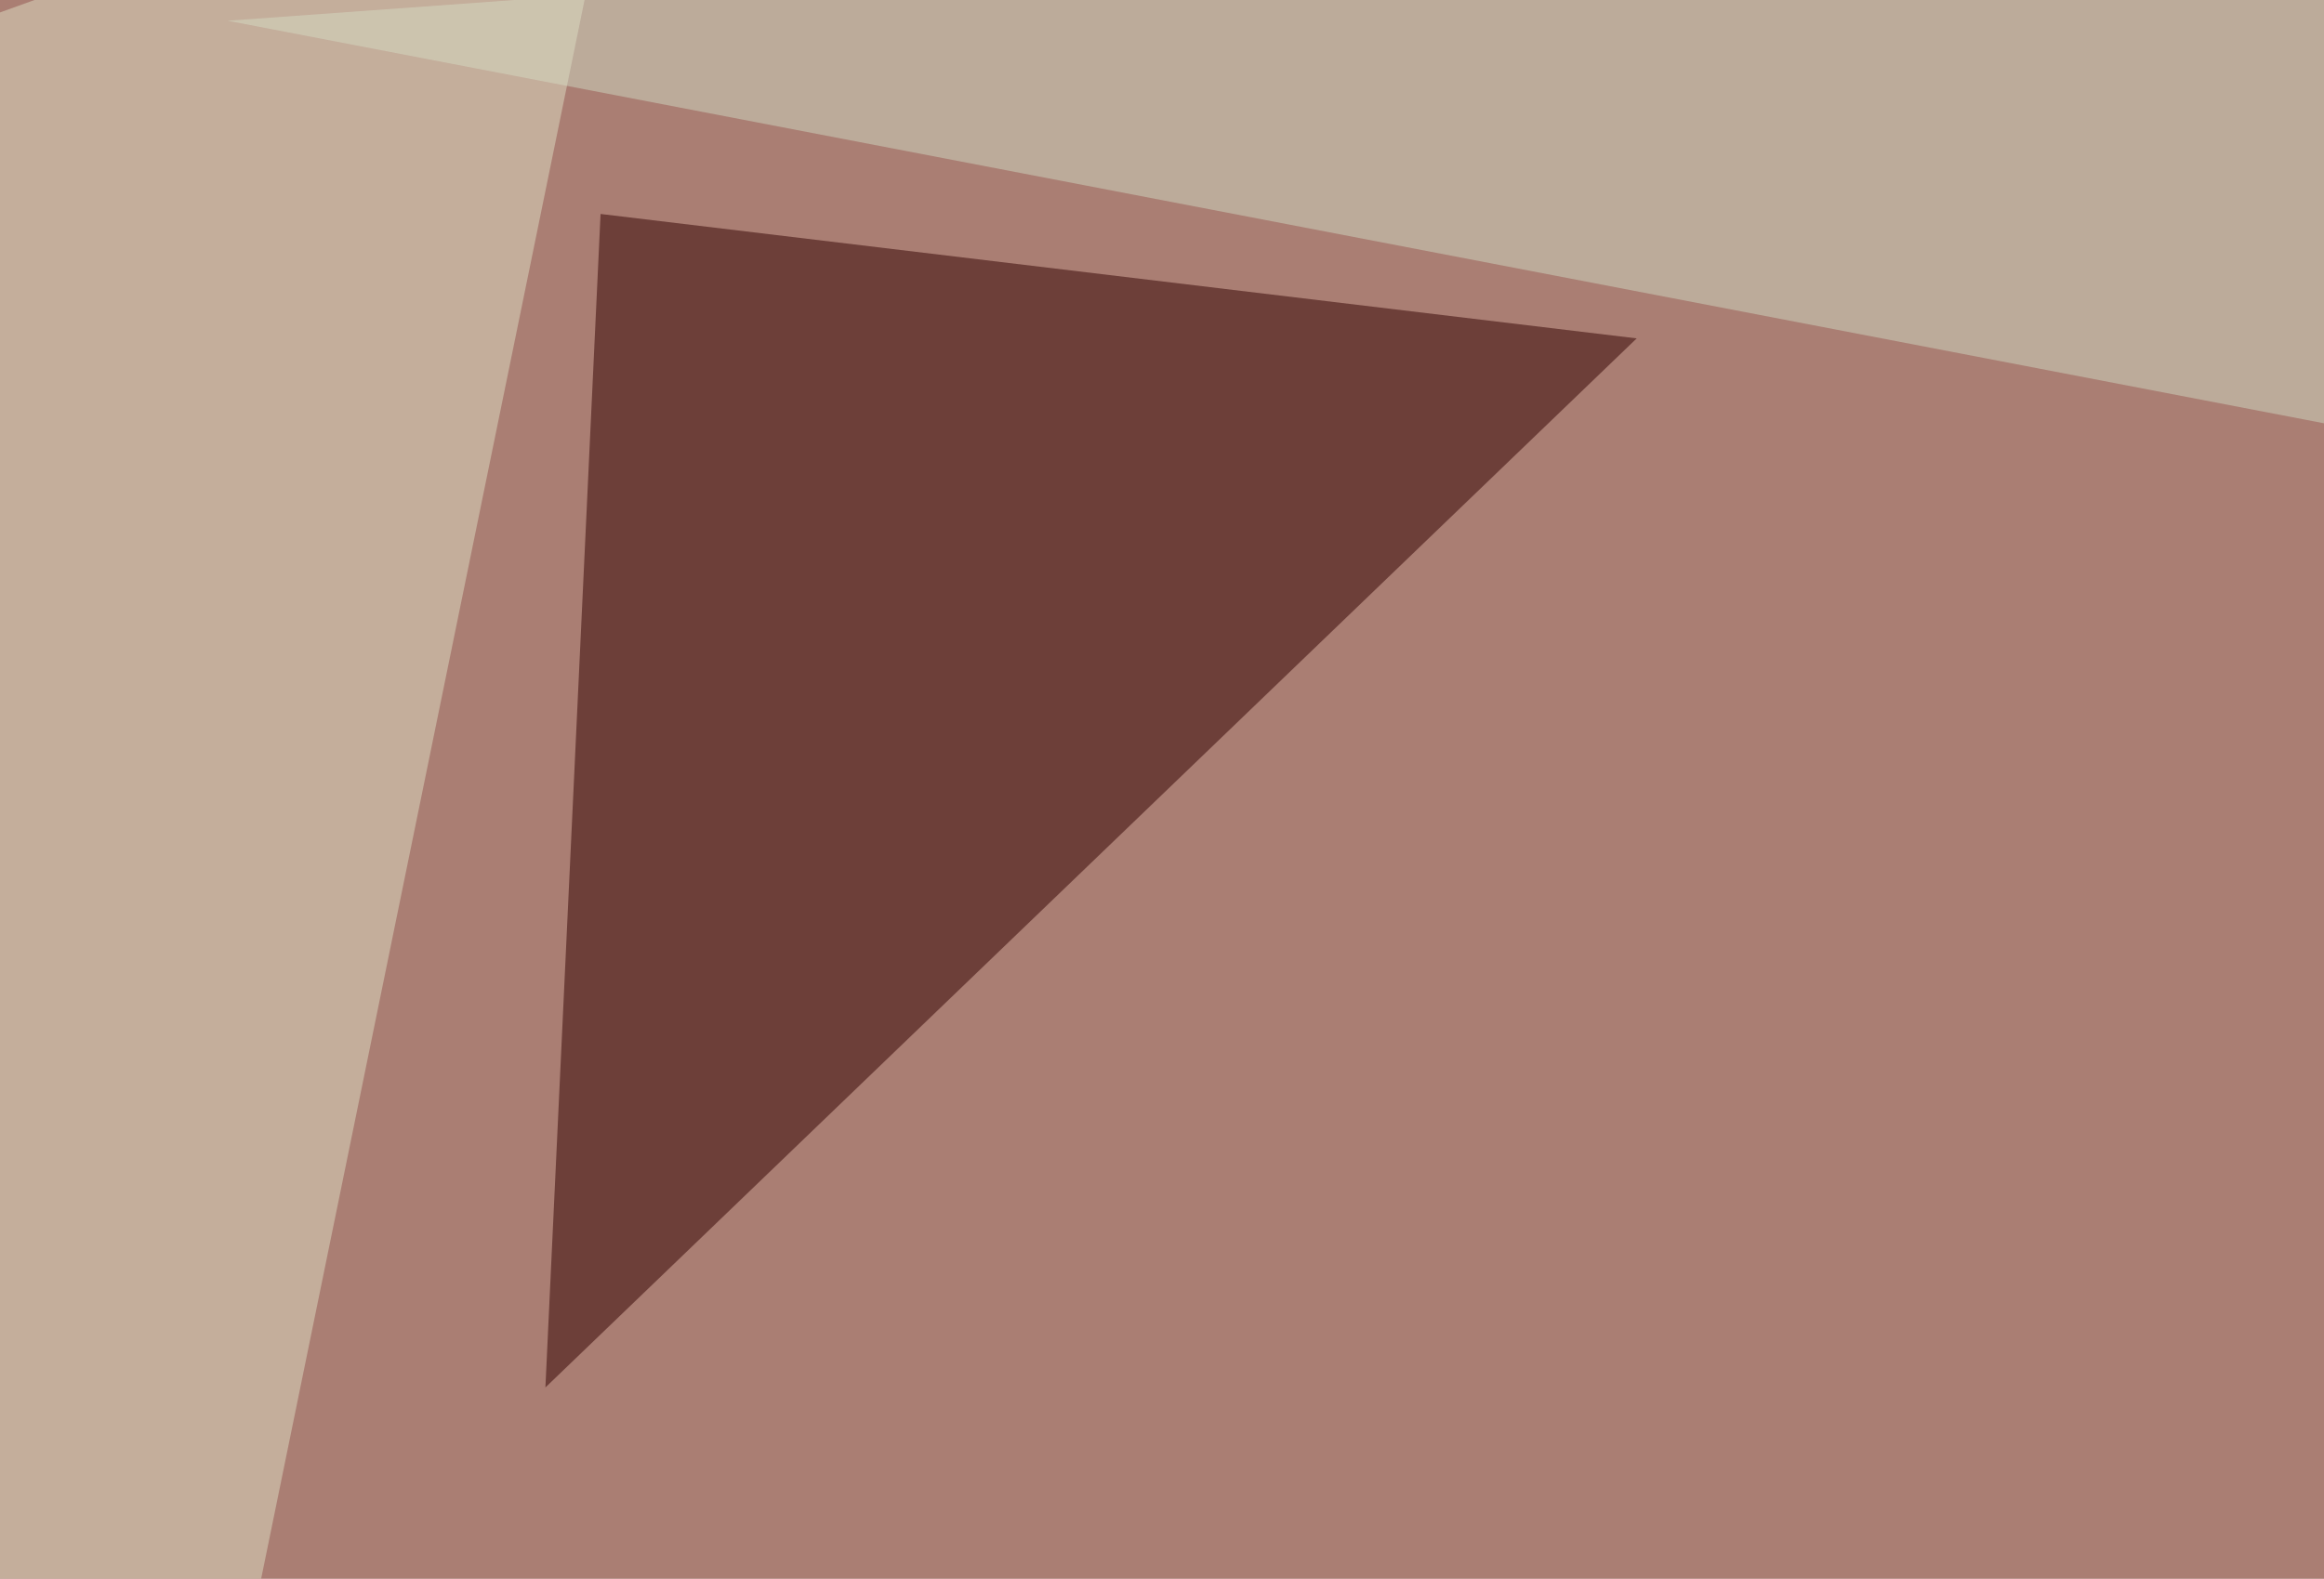 <svg xmlns="http://www.w3.org/2000/svg" width="493" height="335" ><filter id="a"><feGaussianBlur stdDeviation="55"/></filter><rect width="100%" height="100%" fill="#aa7e73"/><g filter="url(#a)"><g fill-opacity=".5"><path fill="#300000" d="M115.7 294.4l11.7-249 219.8 26.4z"/><path fill="#030000" d="M546.4 186l249 85L596.2 71.8z"/><path fill="#cfd8c2" d="M48.3 4.4l747.1 143.5-58.6-193.3z"/><path fill="#dedec4" d="M-45.4 19l178.7-64.4-123 600.6z"/></g></g></svg>